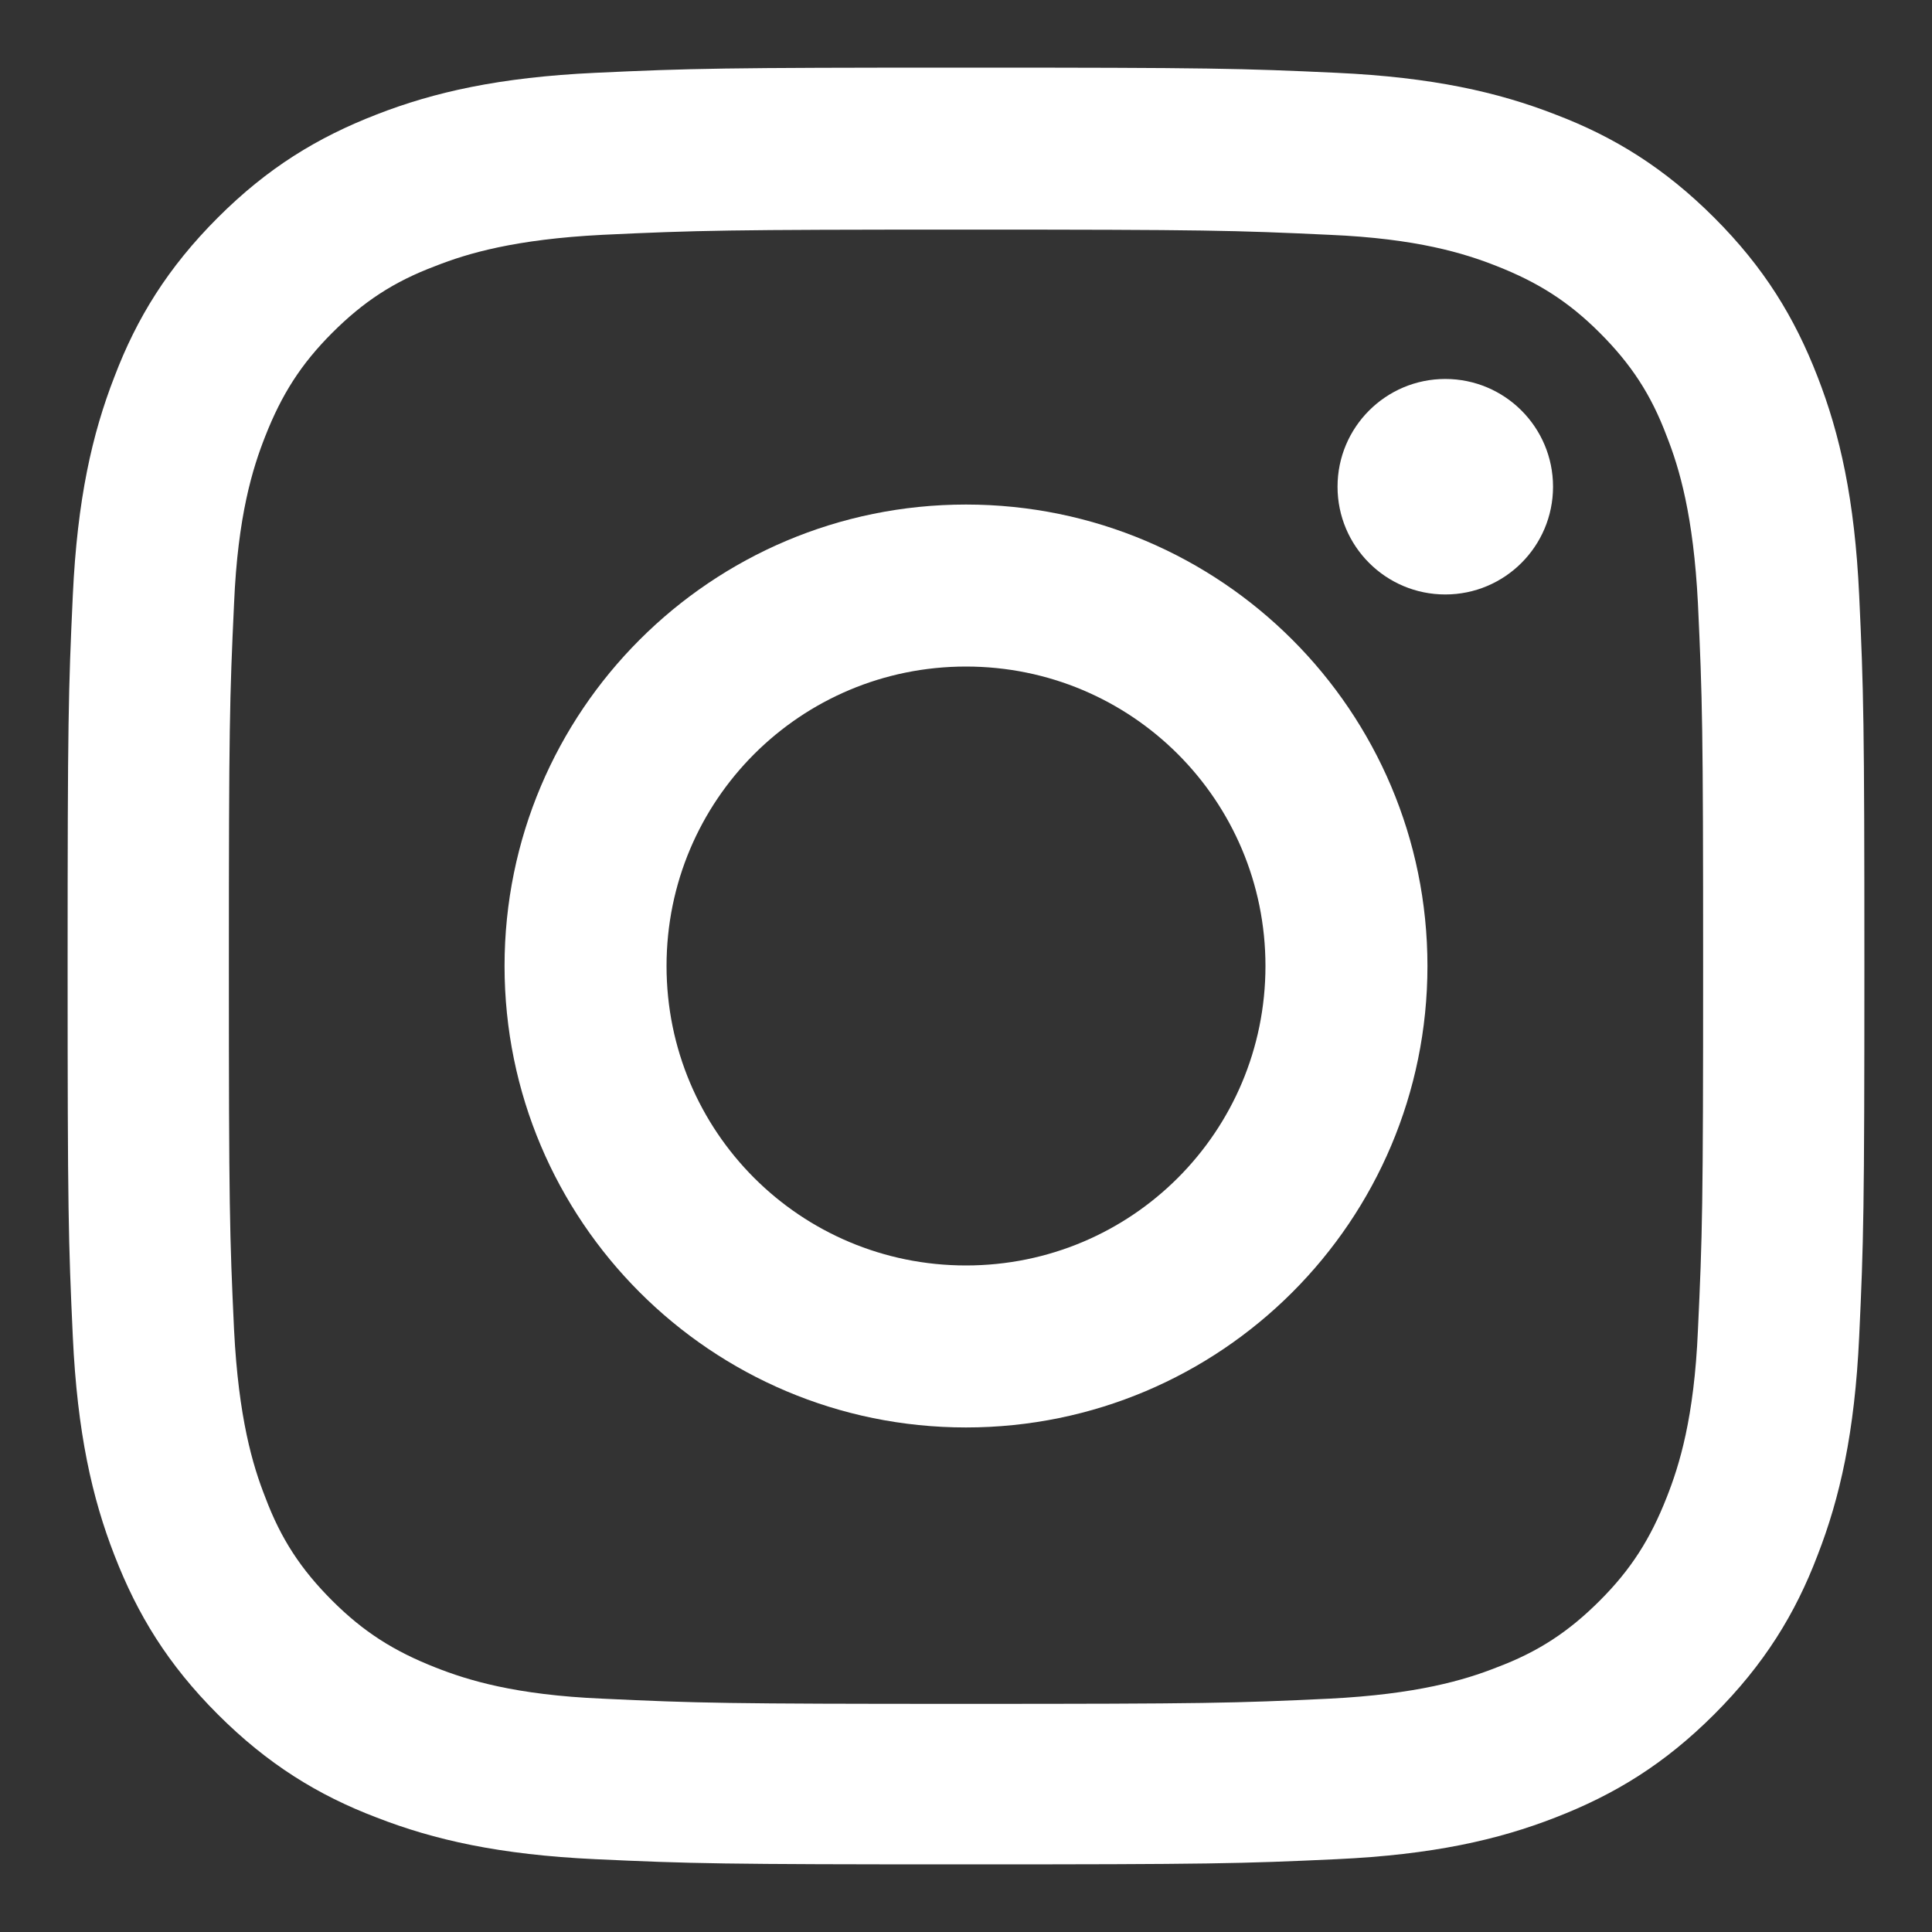 <?xml version="1.0" encoding="UTF-8"?><svg id="_レイヤー_2" xmlns="http://www.w3.org/2000/svg" viewBox="0 0 26 26" width="26px" height="26px"><rect x="0" y="0" width="26" height="26" fill="#333333" stroke="none"/><defs><style>.cls-1{fill:none;}.cls-2{fill:#fff;}</style></defs><g id="txt"><path class="cls-2" d="M13,3.09c3.23,0,3.61.01,4.89.07,1.18.05,1.82.25,2.25.42.56.22.97.48,1.39.9.42.42.69.83.9,1.39.17.43.36,1.07.42,2.25.06,1.28.07,1.66.07,4.89s-.01,3.61-.07,4.89c-.05,1.18-.25,1.82-.42,2.25-.22.56-.48.97-.9,1.39s-.83.69-1.39.9c-.43.17-1.07.36-2.25.42-1.27.06-1.66.07-4.89.07s-3.61-.01-4.89-.07c-1.18-.05-1.82-.25-2.25-.42-.56-.22-.97-.48-1.39-.9-.42-.42-.69-.83-.9-1.39-.17-.43-.36-1.07-.42-2.25-.06-1.28-.07-1.66-.07-4.89s.01-3.61.07-4.89c.05-1.18.25-1.82.42-2.25.22-.56.48-.97.9-1.39s.83-.69,1.39-.9c.43-.17,1.07-.36,2.25-.42,1.28-.06,1.66-.07,4.89-.07M13,.91c-3.28,0-3.7.01-4.99.07-1.29.06-2.17.26-2.94.56-.8.31-1.47.72-2.14,1.39-.67.67-1.09,1.35-1.39,2.14-.3.77-.5,1.65-.56,2.94-.06,1.29-.07,1.7-.07,4.99s.01,3.7.07,4.99c.06,1.29.26,2.17.56,2.94.31.8.72,1.47,1.39,2.14.67.67,1.35,1.09,2.14,1.39.77.3,1.65.5,2.94.56,1.29.06,1.7.07,4.99.07s3.7-.01,4.99-.07c1.29-.06,2.17-.26,2.94-.56.8-.31,1.47-.72,2.14-1.39.67-.67,1.09-1.35,1.39-2.14.3-.77.5-1.65.56-2.94.06-1.29.07-1.7.07-4.99s-.01-3.7-.07-4.99c-.06-1.29-.26-2.17-.56-2.94-.31-.8-.72-1.47-1.39-2.14-.67-.67-1.35-1.09-2.14-1.39-.77-.3-1.65-.5-2.94-.56-1.29-.06-1.7-.07-4.99-.07h0Z"/><path class="cls-2" d="M13,6.79c-3.43,0-6.21,2.78-6.21,6.21s2.78,6.21,6.21,6.21,6.21-2.78,6.21-6.21-2.78-6.21-6.21-6.21ZM13,17.03c-2.23,0-4.03-1.8-4.03-4.03s1.8-4.03,4.03-4.03,4.03,1.8,4.03,4.03-1.8,4.03-4.03,4.03Z"/><circle class="cls-2" cx="19.45" cy="6.55" r="1.45"/><rect class="cls-1" width="26" height="26"/></g></svg>
